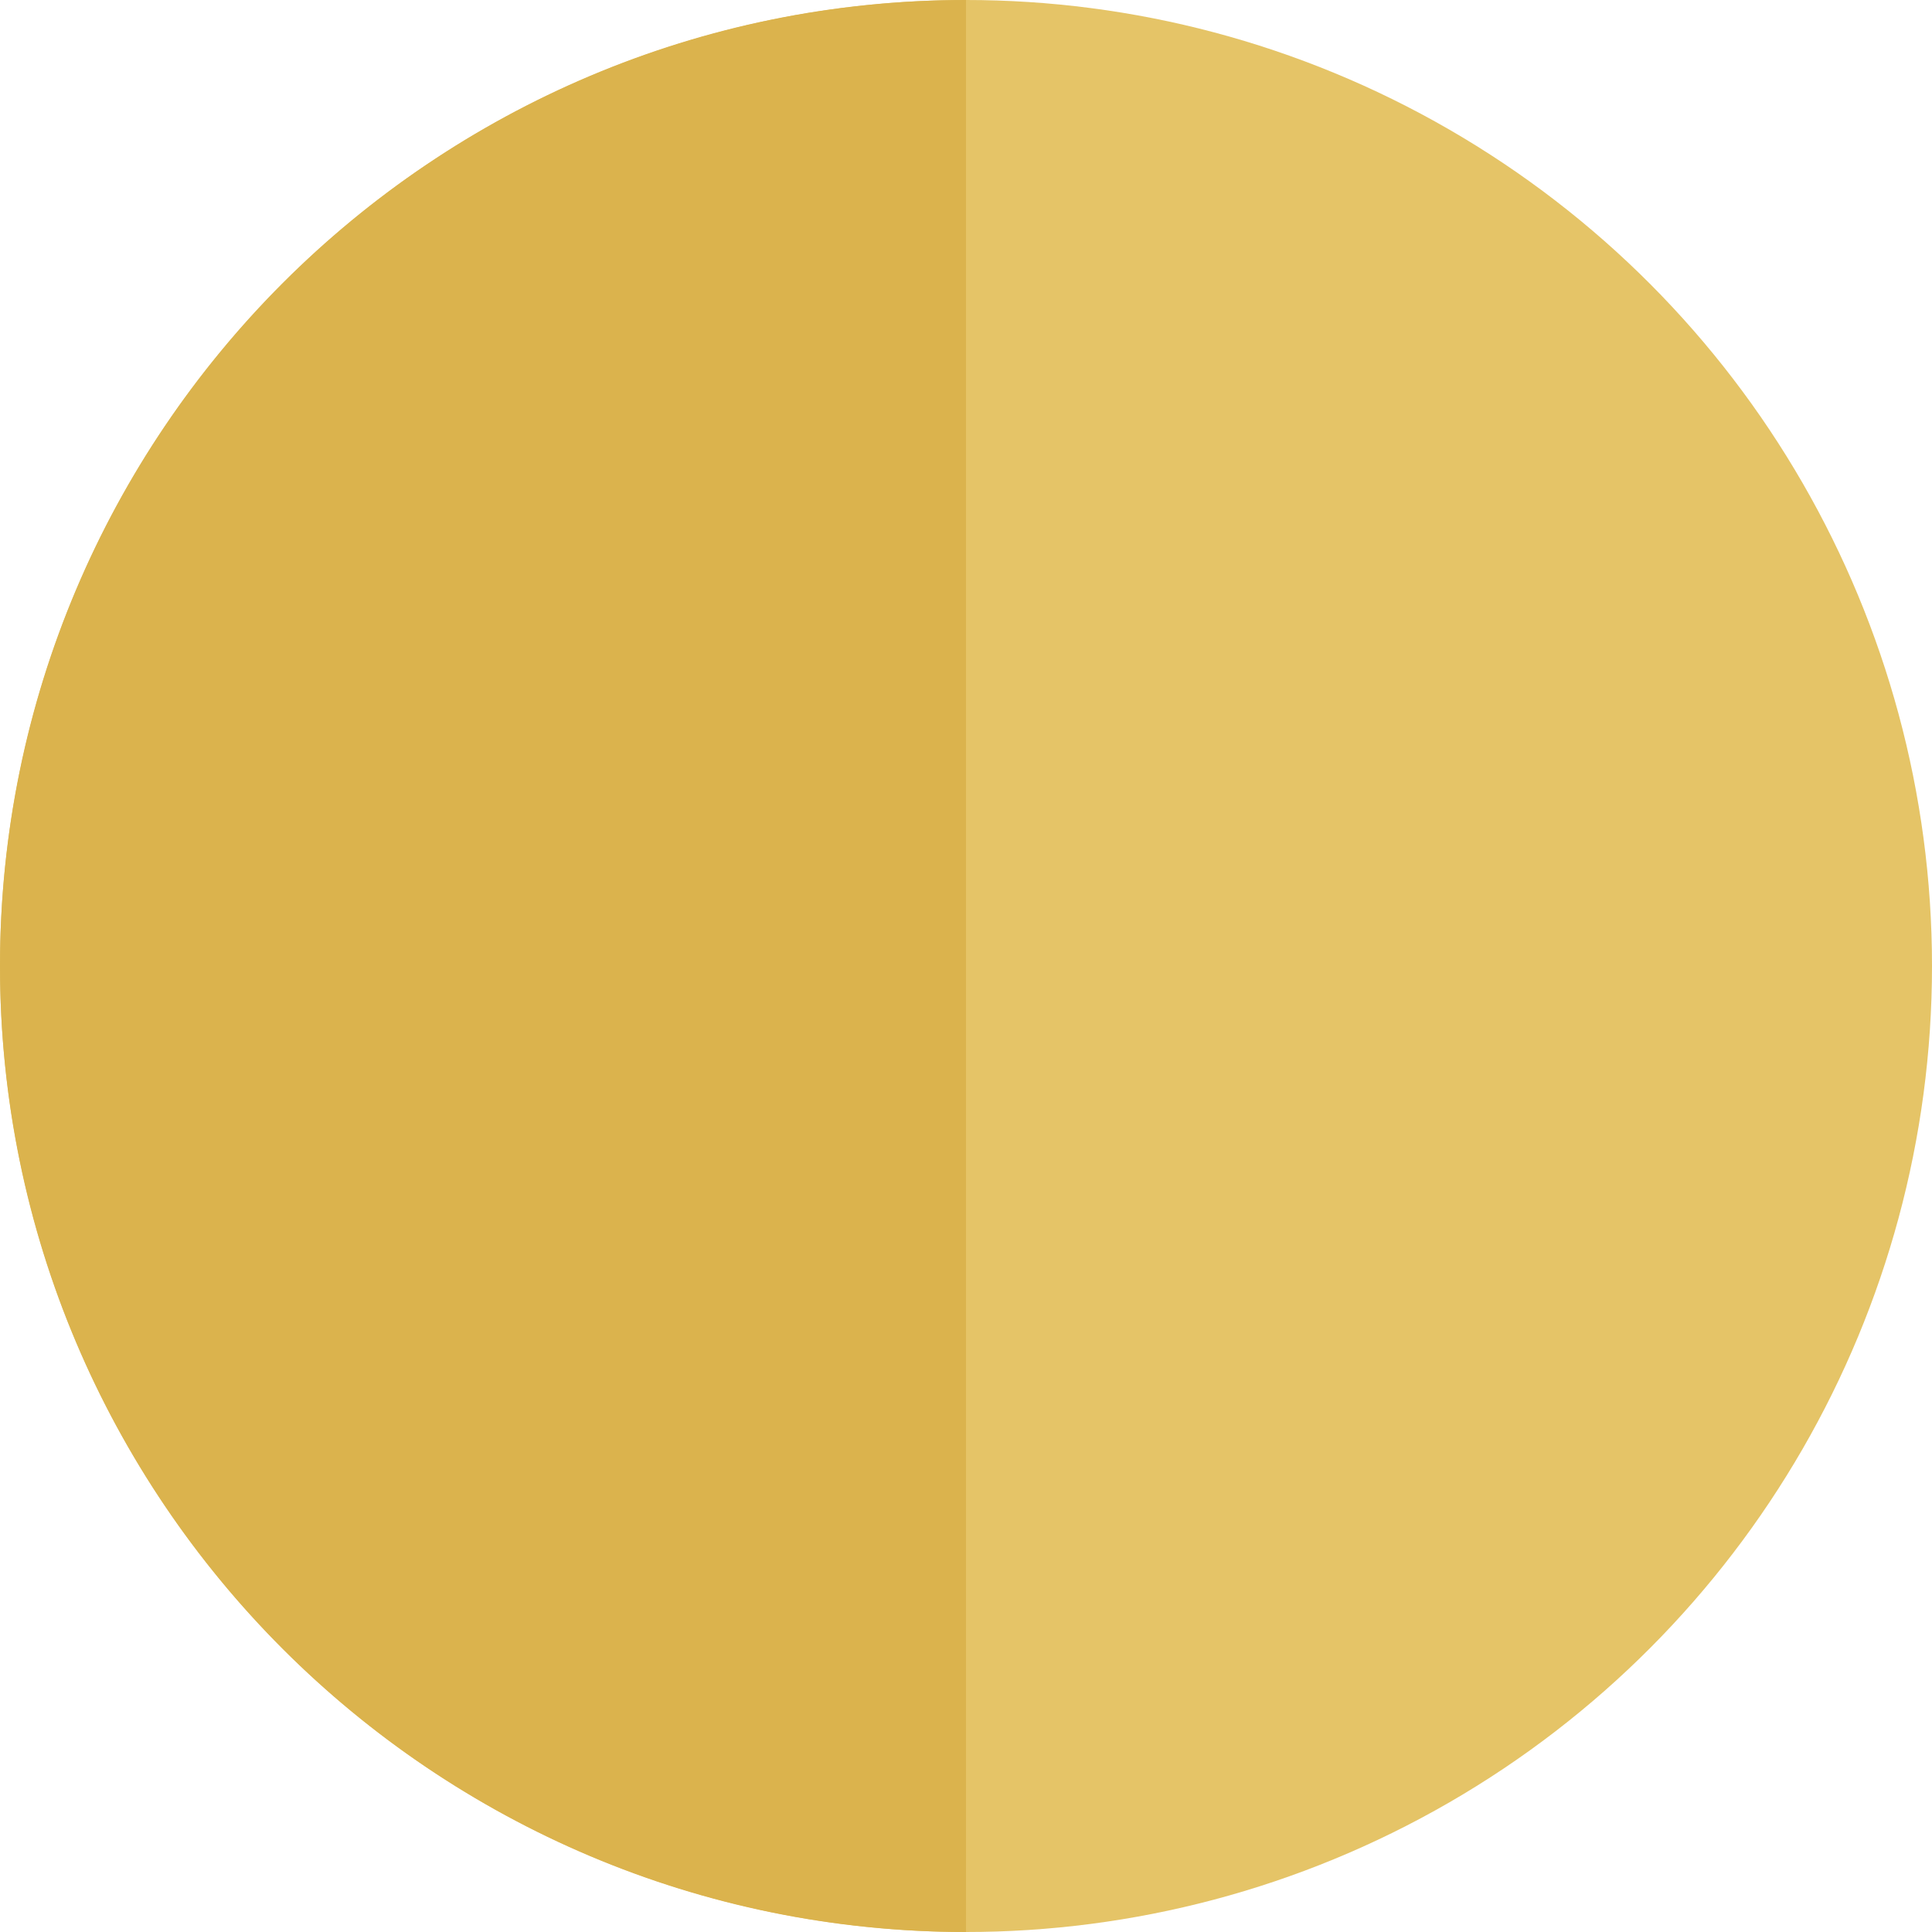 <!-- Generator: Adobe Illustrator 18.1.0, SVG Export Plug-In  -->
<svg version="1.1"
	 xmlns="http://www.w3.org/2000/svg" xmlns:xlink="http://www.w3.org/1999/xlink" xmlns:a="http://ns.adobe.com/AdobeSVGViewerExtensions/3.0/"
	 x="0px" y="0px" width="108px" height="108px" viewBox="0 0 108 108" enable-background="new 0 0 108 108" xml:space="preserve">
<defs>
</defs>
<circle fill="#E5C467" cx="54" cy="54" r="54"/>
<path fill="#DBB34D" d="M54,0C24.177,0,0,24.177,0,54s24.177,54,54,54V0z"/>
</svg>
